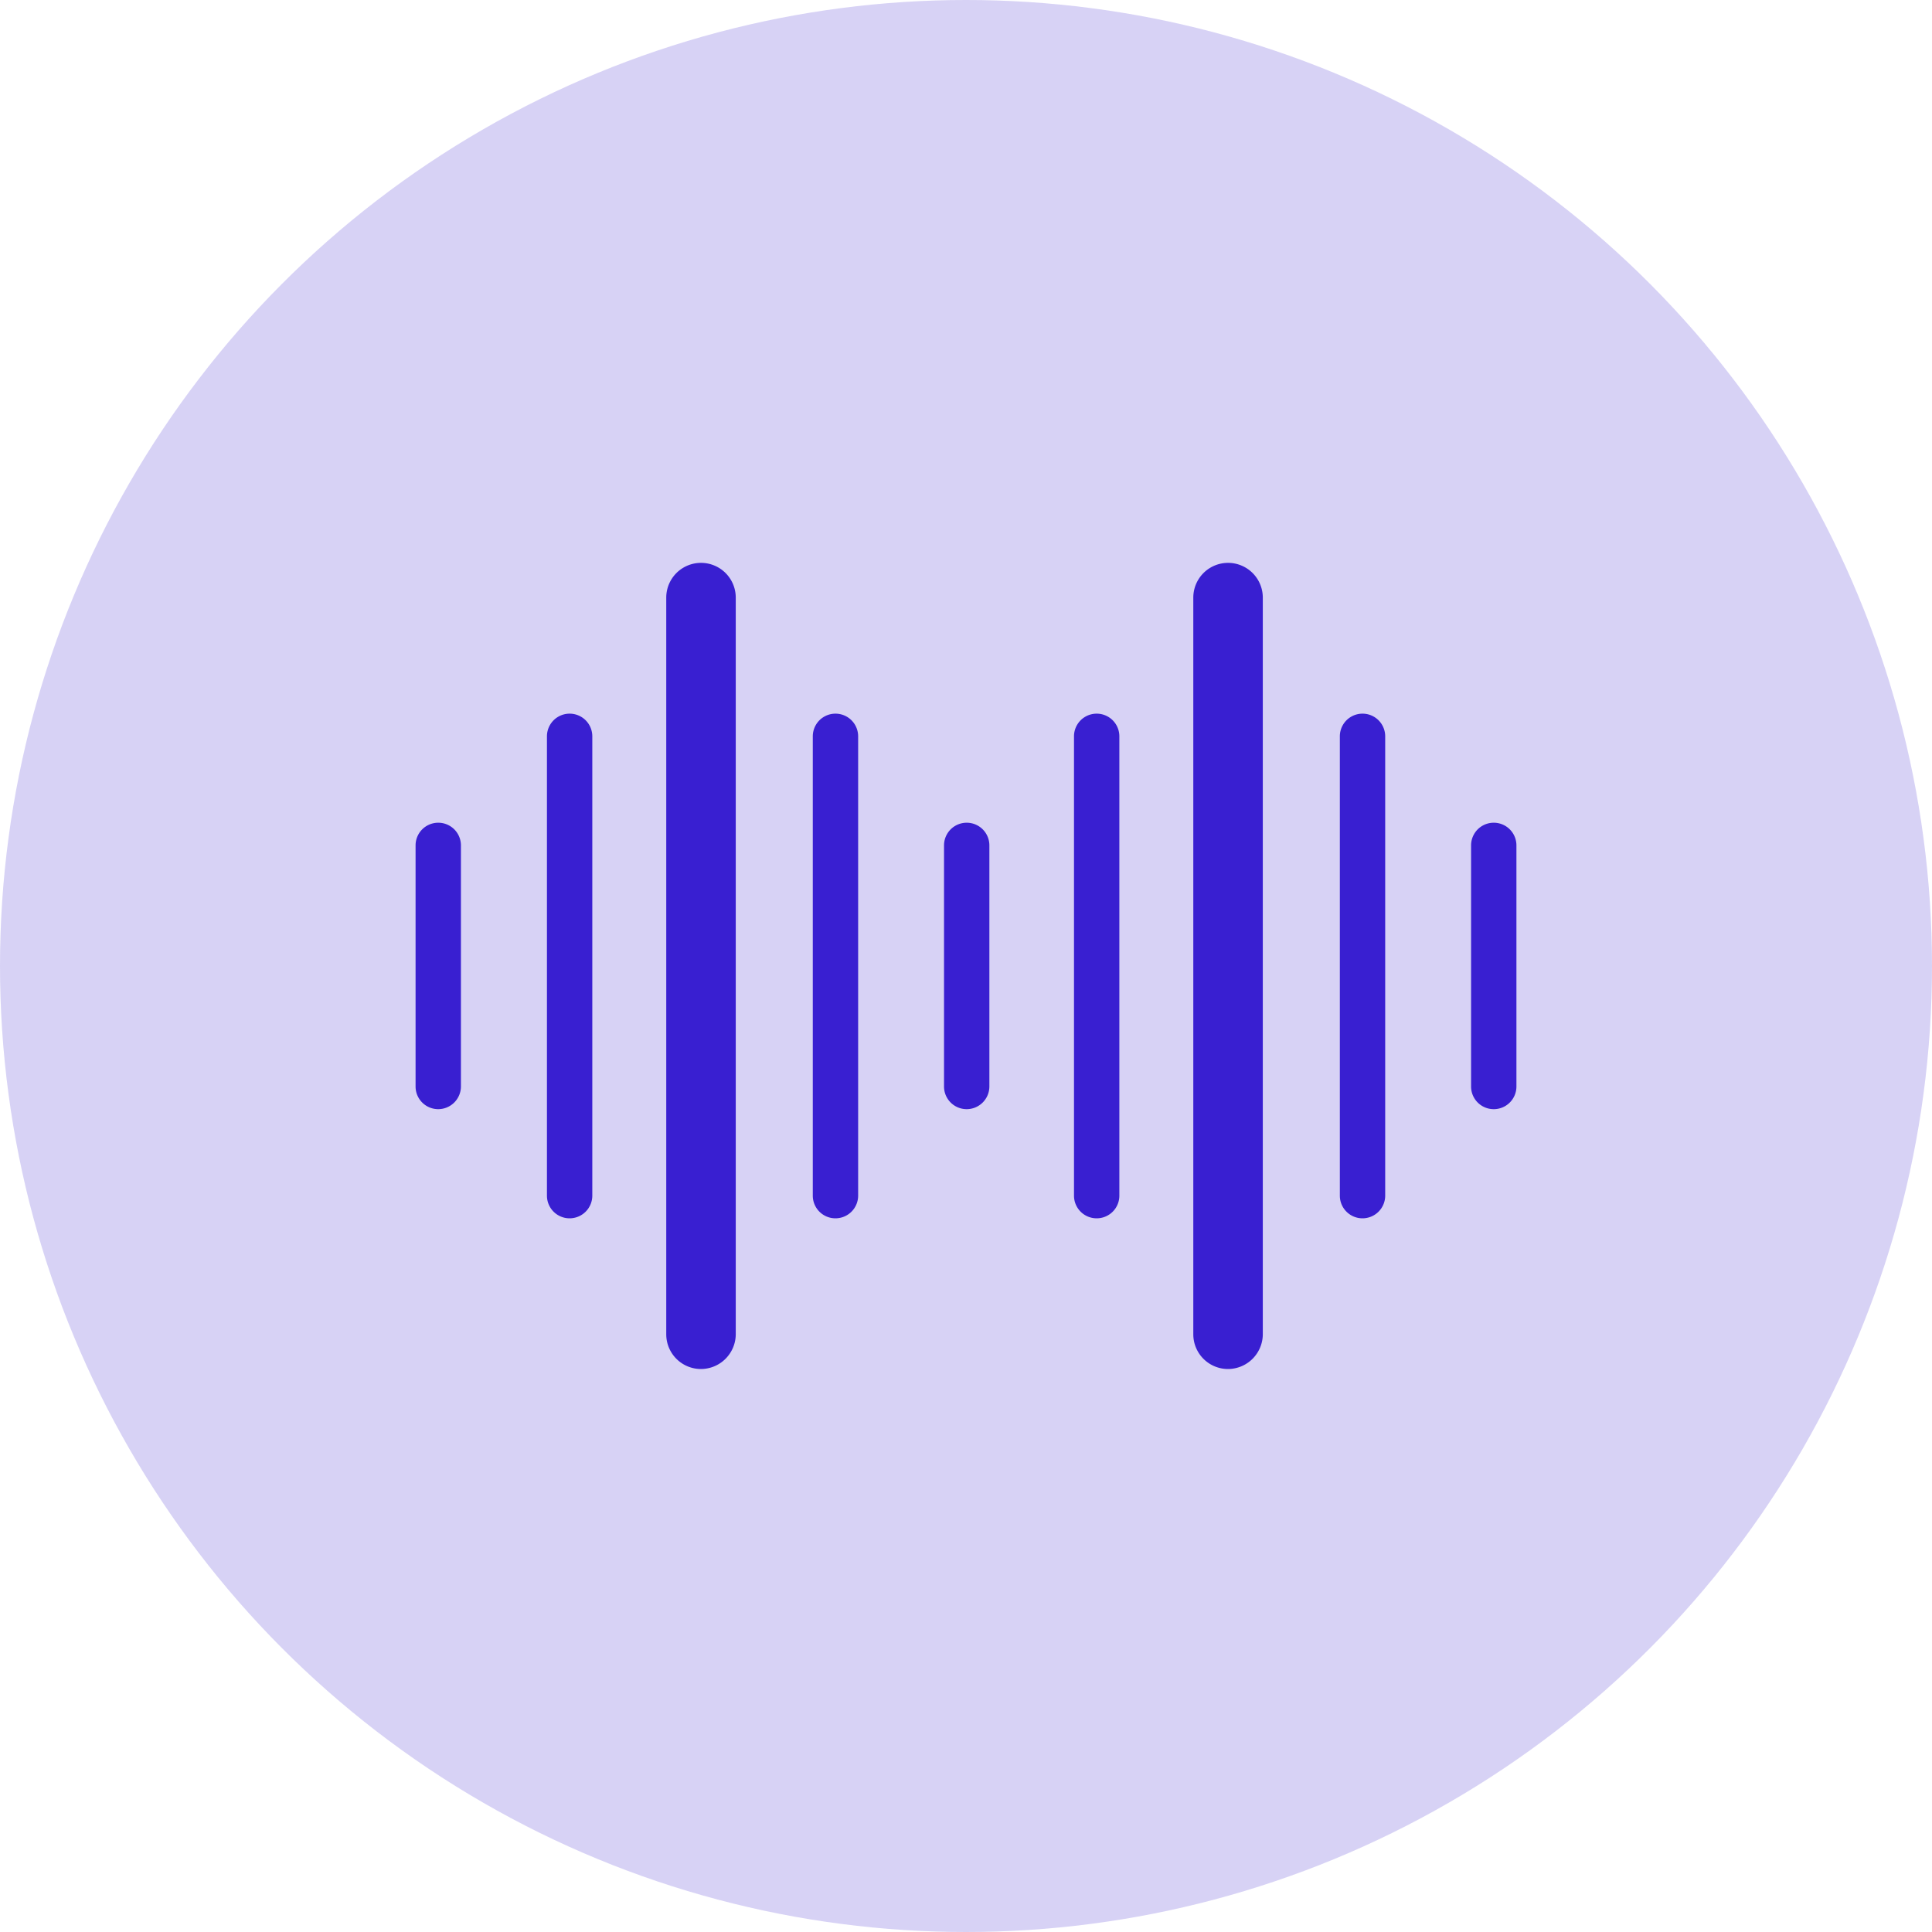 <svg xmlns="http://www.w3.org/2000/svg" width="40" height="40" viewBox="0 0 40 40">
  <g id="Group_81364" data-name="Group 81364" transform="translate(-490 -6011)">
    <circle id="Ellipse_6967" data-name="Ellipse 6967" cx="20" cy="20" r="20" transform="translate(490 6011)" fill="#391fd1" opacity="0.2"/>
    <g id="Group_80172" data-name="Group 80172" transform="translate(488.284 6001.734)">
      <path id="Path_88914" data-name="Path 88914" d="M10.789,44.81a.469.469,0,0,1-.469-.469V39.349a.469.469,0,0,1,.939,0V44.34A.471.471,0,0,1,10.789,44.81Z" transform="translate(0 -12.58)" fill="#391fd1"/>
      <path id="Path_88915" data-name="Path 88915" d="M20.179,41.529a.469.469,0,0,1-.469-.469v-9.51a.469.469,0,0,1,.939,0v9.513A.47.47,0,0,1,20.179,41.529Z" transform="translate(-6.67 -7.039)" fill="#391fd1"/>
      <path id="Path_88916" data-name="Path 88916" d="M48.559,44.81a.469.469,0,0,1-.469-.469V39.349a.469.469,0,0,1,.939,0V44.34A.471.471,0,0,1,48.559,44.81Z" transform="translate(-26.829 -12.58)" fill="#391fd1"/>
      <path id="Path_88917" data-name="Path 88917" d="M39.179,41.529a.469.469,0,0,1-.469-.469v-9.51a.469.469,0,0,1,.939,0v9.513A.47.47,0,0,1,39.179,41.529Z" transform="translate(-20.166 -7.039)" fill="#391fd1"/>
      <path id="Path_88918" data-name="Path 88918" d="M29.569,37.36a.469.469,0,0,1-.469-.469V21.639a.469.469,0,1,1,.939,0V36.891A.473.473,0,0,1,29.569,37.36Z" transform="translate(-13.34)" fill="#391fd1" stroke="#391fd1" stroke-width="0.5"/>
      <path id="Path_88919" data-name="Path 88919" d="M57.849,41.529a.469.469,0,0,1-.469-.469v-9.51a.469.469,0,0,1,.939,0v9.513A.469.469,0,0,1,57.849,41.529Z" transform="translate(-33.428 -7.039)" fill="#391fd1"/>
      <path id="Path_88920" data-name="Path 88920" d="M86.229,44.81a.469.469,0,0,1-.469-.469V39.349a.469.469,0,0,1,.939,0V44.34A.469.469,0,0,1,86.229,44.81Z" transform="translate(-53.587 -12.58)" fill="#391fd1"/>
      <path id="Path_88921" data-name="Path 88921" d="M76.849,41.529a.469.469,0,0,1-.469-.469v-9.51a.469.469,0,0,1,.939,0v9.513A.47.47,0,0,1,76.849,41.529Z" transform="translate(-46.924 -7.039)" fill="#391fd1"/>
      <path id="Path_88922" data-name="Path 88922" d="M67.239,37.36a.469.469,0,0,1-.469-.469V21.639a.469.469,0,0,1,.939,0V36.891A.473.473,0,0,1,67.239,37.36Z" transform="translate(-40.098)" fill="#391fd1" stroke="#391fd1" stroke-width="0.5"/>
    </g>
  </g>
</svg>

